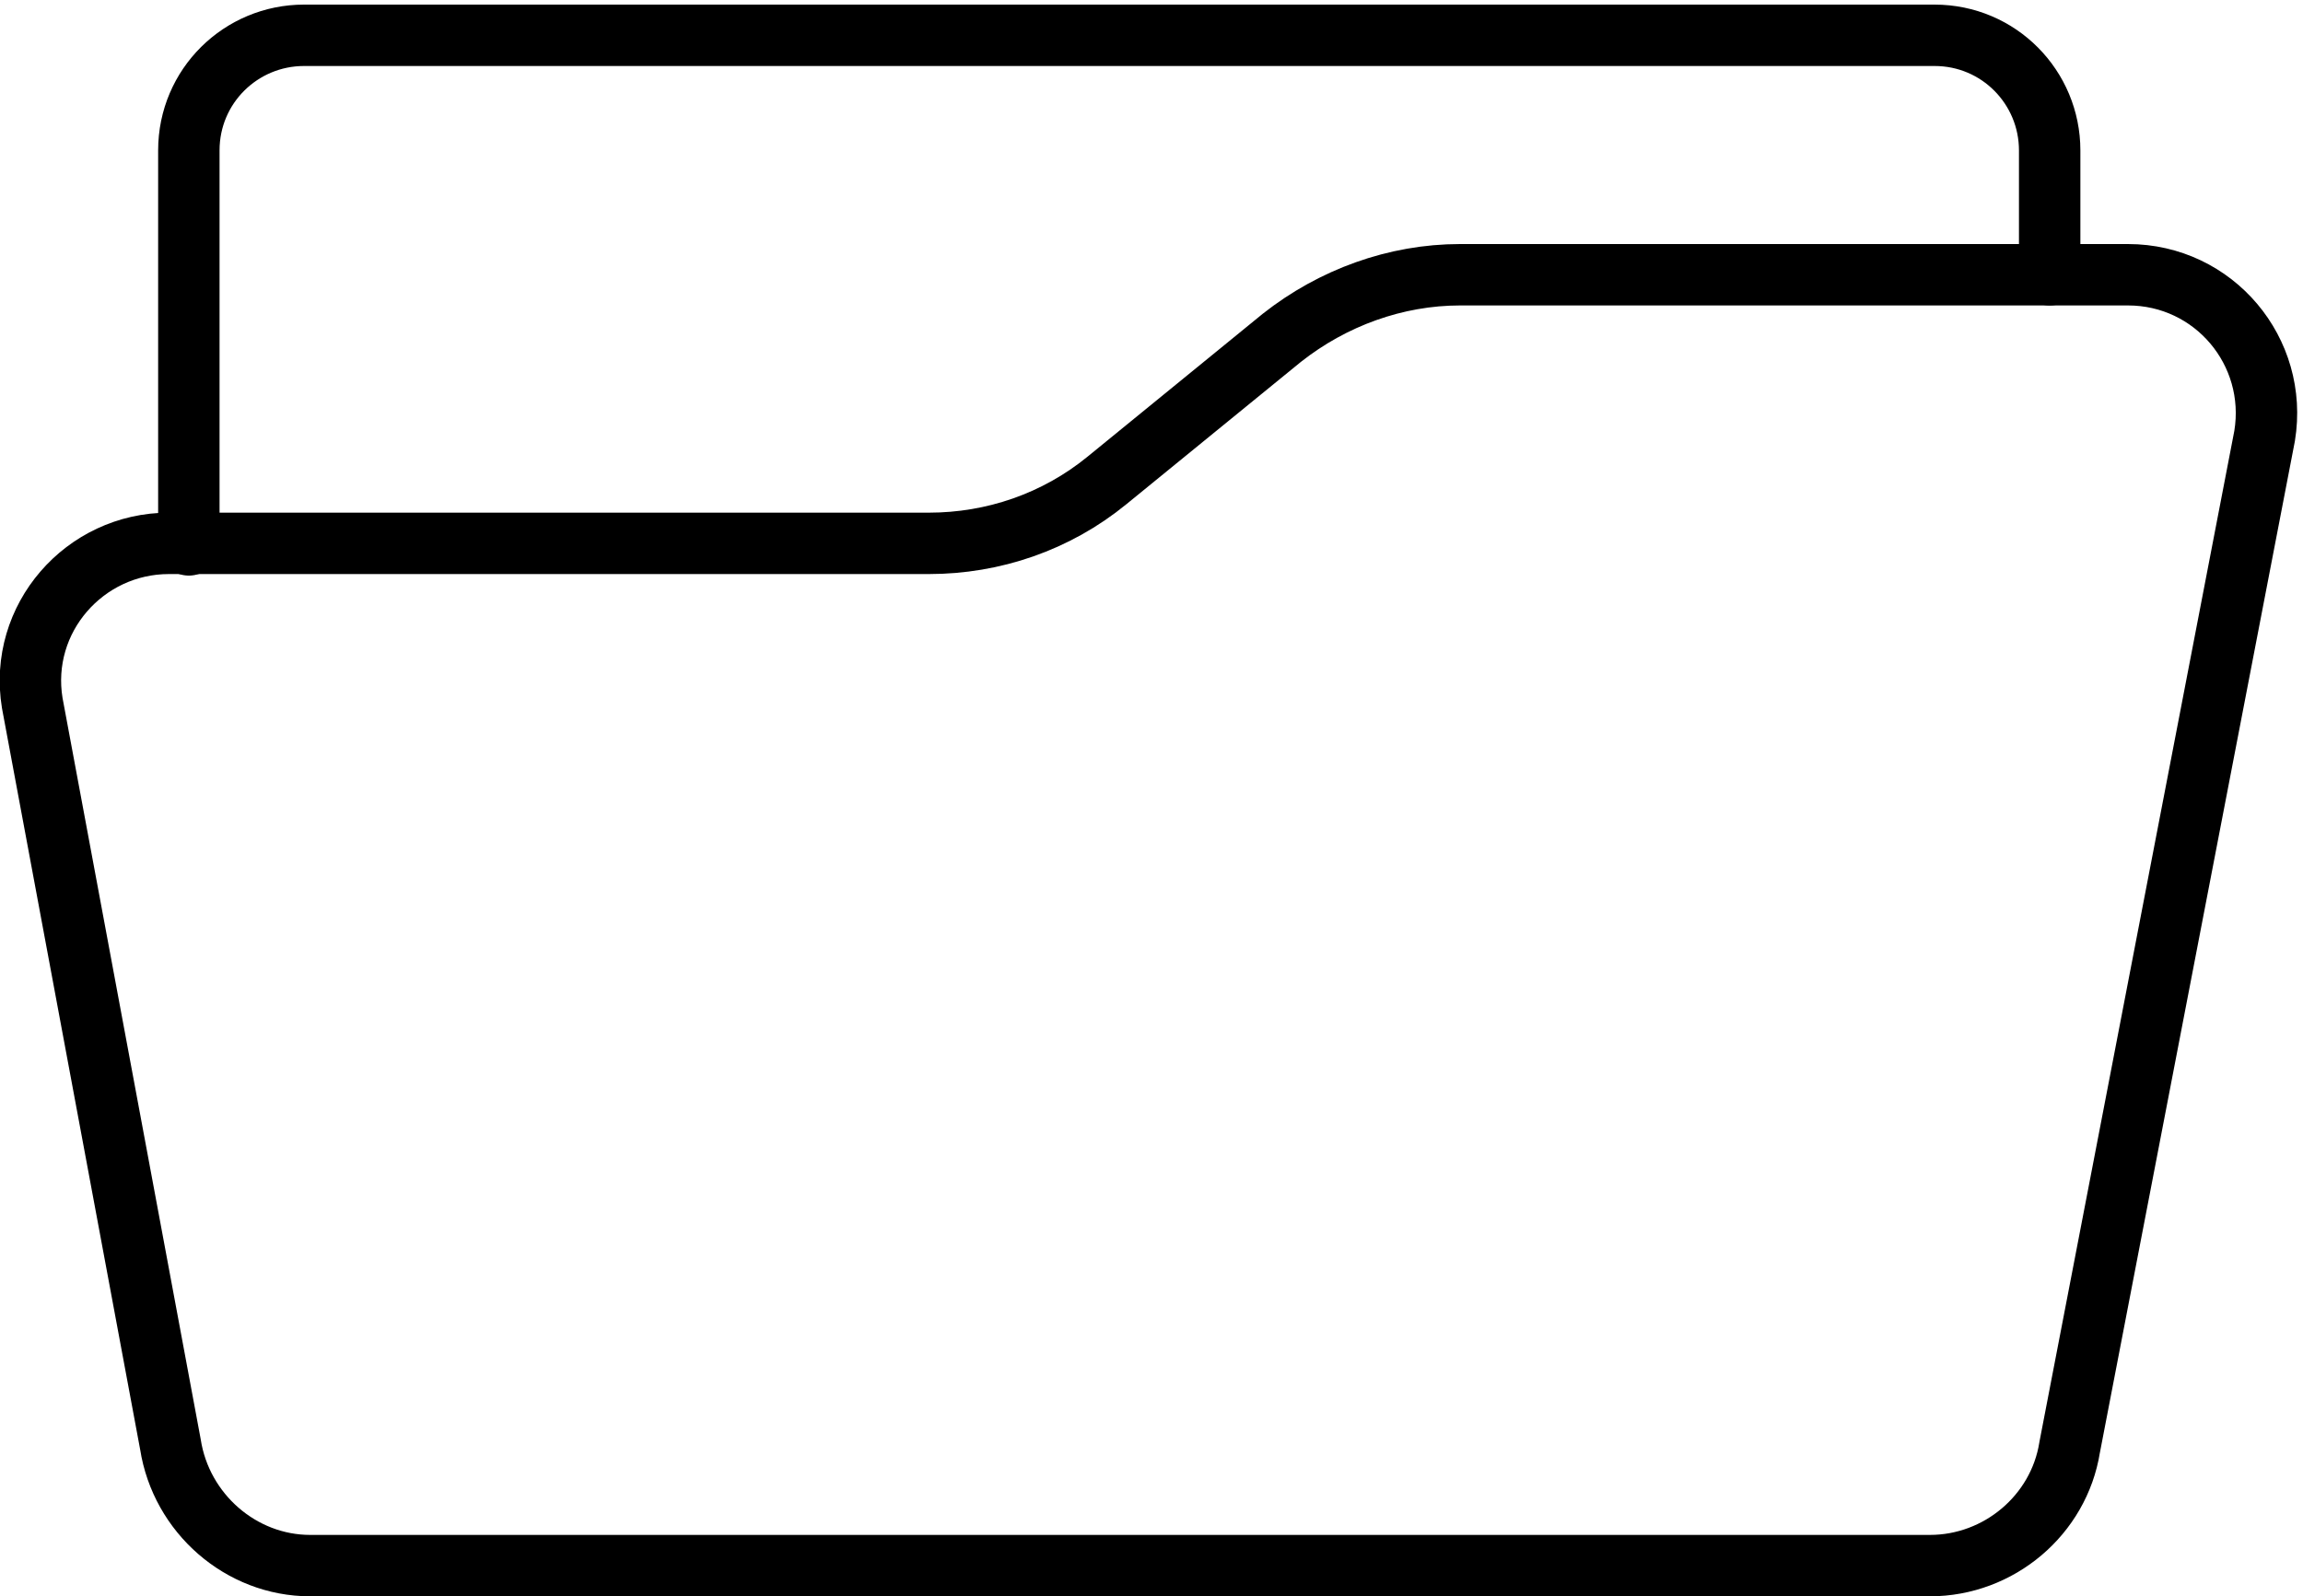 <?xml version="1.0" encoding="UTF-8"?>
<svg width="150px" height="104px" viewBox="0 0 150 104" version="1.1" xmlns="http://www.w3.org/2000/svg" xmlns:xlink="http://www.w3.org/1999/xlink">
    <!-- Generator: Sketch 51.2 (57519) - http://www.bohemiancoding.com/sketch -->
    <title>Folder_2</title>
    <desc>Created with Sketch.</desc>
    <defs></defs>
    <g id="Page-1" stroke="none" stroke-width="1" fill="none" fill-rule="evenodd" stroke-linecap="round" stroke-linejoin="round">
        <g id="Folder_2" transform="translate(1, 2)" stroke="#000000" stroke-width="4">
            <path d="M11.3,33.5 L11.3,7.8 C11.3,3.6 14.7,0.3 18.8,0.3 L125,0.3 C129.2,0.3 132.5,3.7 132.5,7.8 L132.5,15.9" id="Shape"></path>
            <path d="M137.6,15.9 L94.1,15.9 C89.9,15.9 85.8,17.4 82.5,20 L71.1,29.3 C67.8,32 63.7,33.4 59.5,33.4 L10,33.4 C4.5,33.4 0.2,38.3 1.1,43.8 L10.1,92.1 C10.8,96.6 14.7,100 19.2,100 L124.7,100 C129.2,100 133.1,96.7 133.8,92.3 L146.5,26.4 C147.4,20.9 143.2,15.9 137.6,15.9 Z" id="Shape"></path>
        </g>
    </g>
</svg>